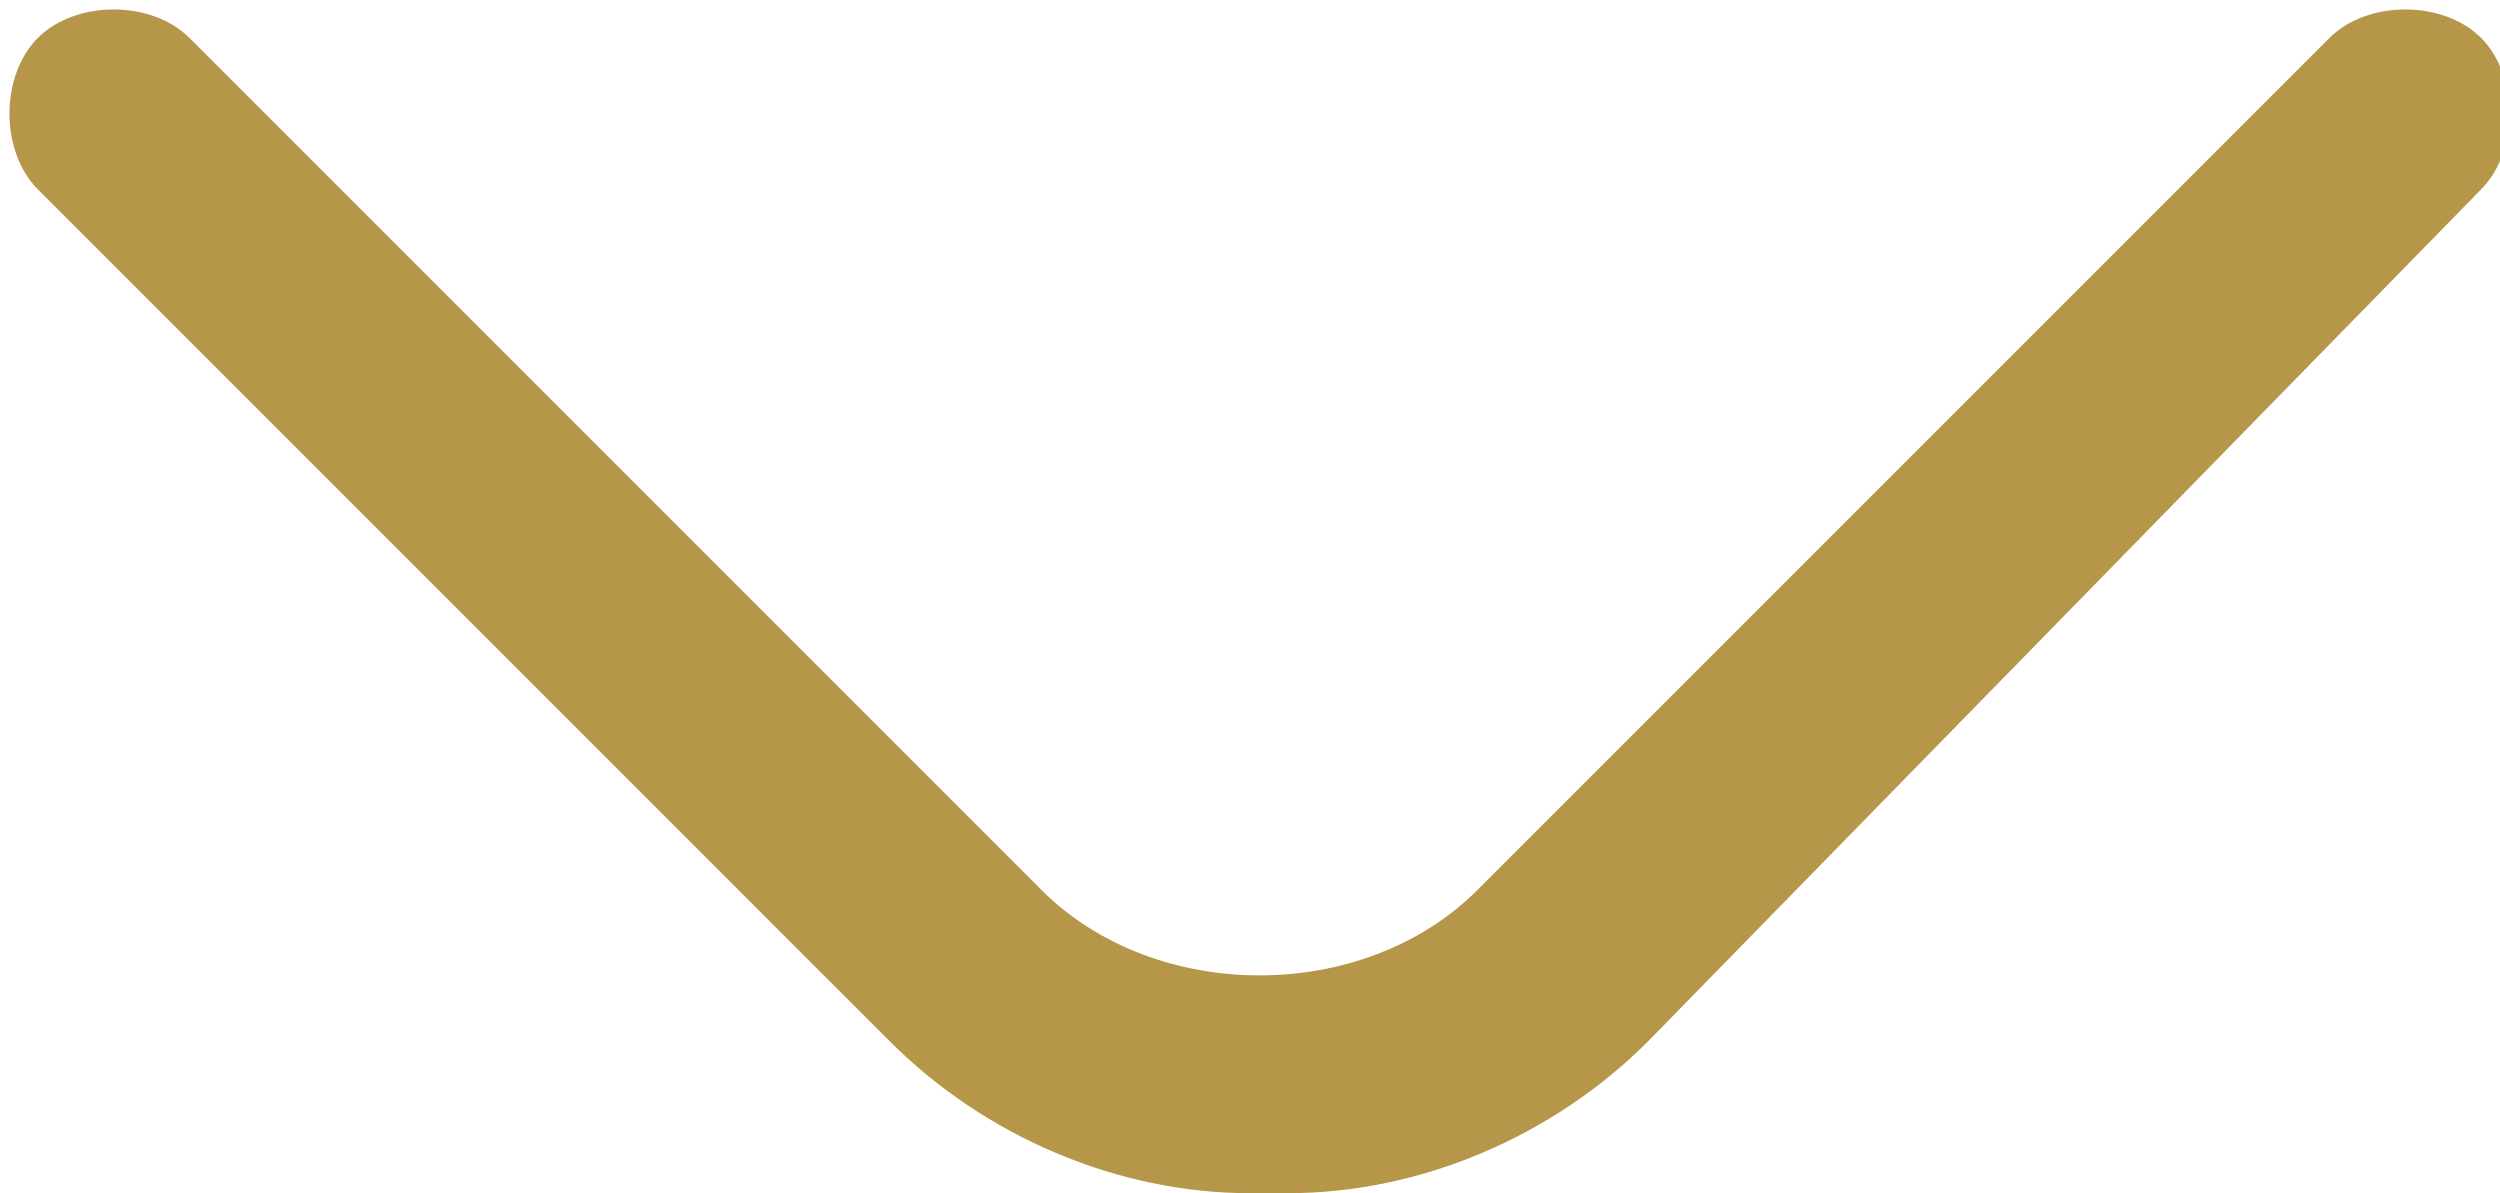 <?xml version="1.0" encoding="UTF-8"?>
<svg xmlns="http://www.w3.org/2000/svg" version="1.1" viewBox="0 0 13.2 6.3">
  <defs>
    <style>
      .cls-1 {
        fill: #b69648;
      }
    </style>
  </defs>
  <!-- Generator: Adobe Illustrator 28.7.1, SVG Export Plug-In . SVG Version: 1.2.0 Build 142)  -->
  <g>
    <g id="Capa_1">
      <g id="Capa_1-2" data-name="Capa_1">
        <path class="cls-1" d="M6.8,6.3c.7,0,1.4-.3,1.9-.8L13.1,1c.2-.2.2-.6,0-.8-.2-.2-.6-.2-.8,0l-4.5,4.5c-.6.6-1.7.6-2.3,0L1,.2C.8,0,.4,0,.2.2S0,.8.2,1l4.5,4.5c.5.5,1.2.8,1.9.8"/>
      </g>
    </g>
  </g>
</svg>